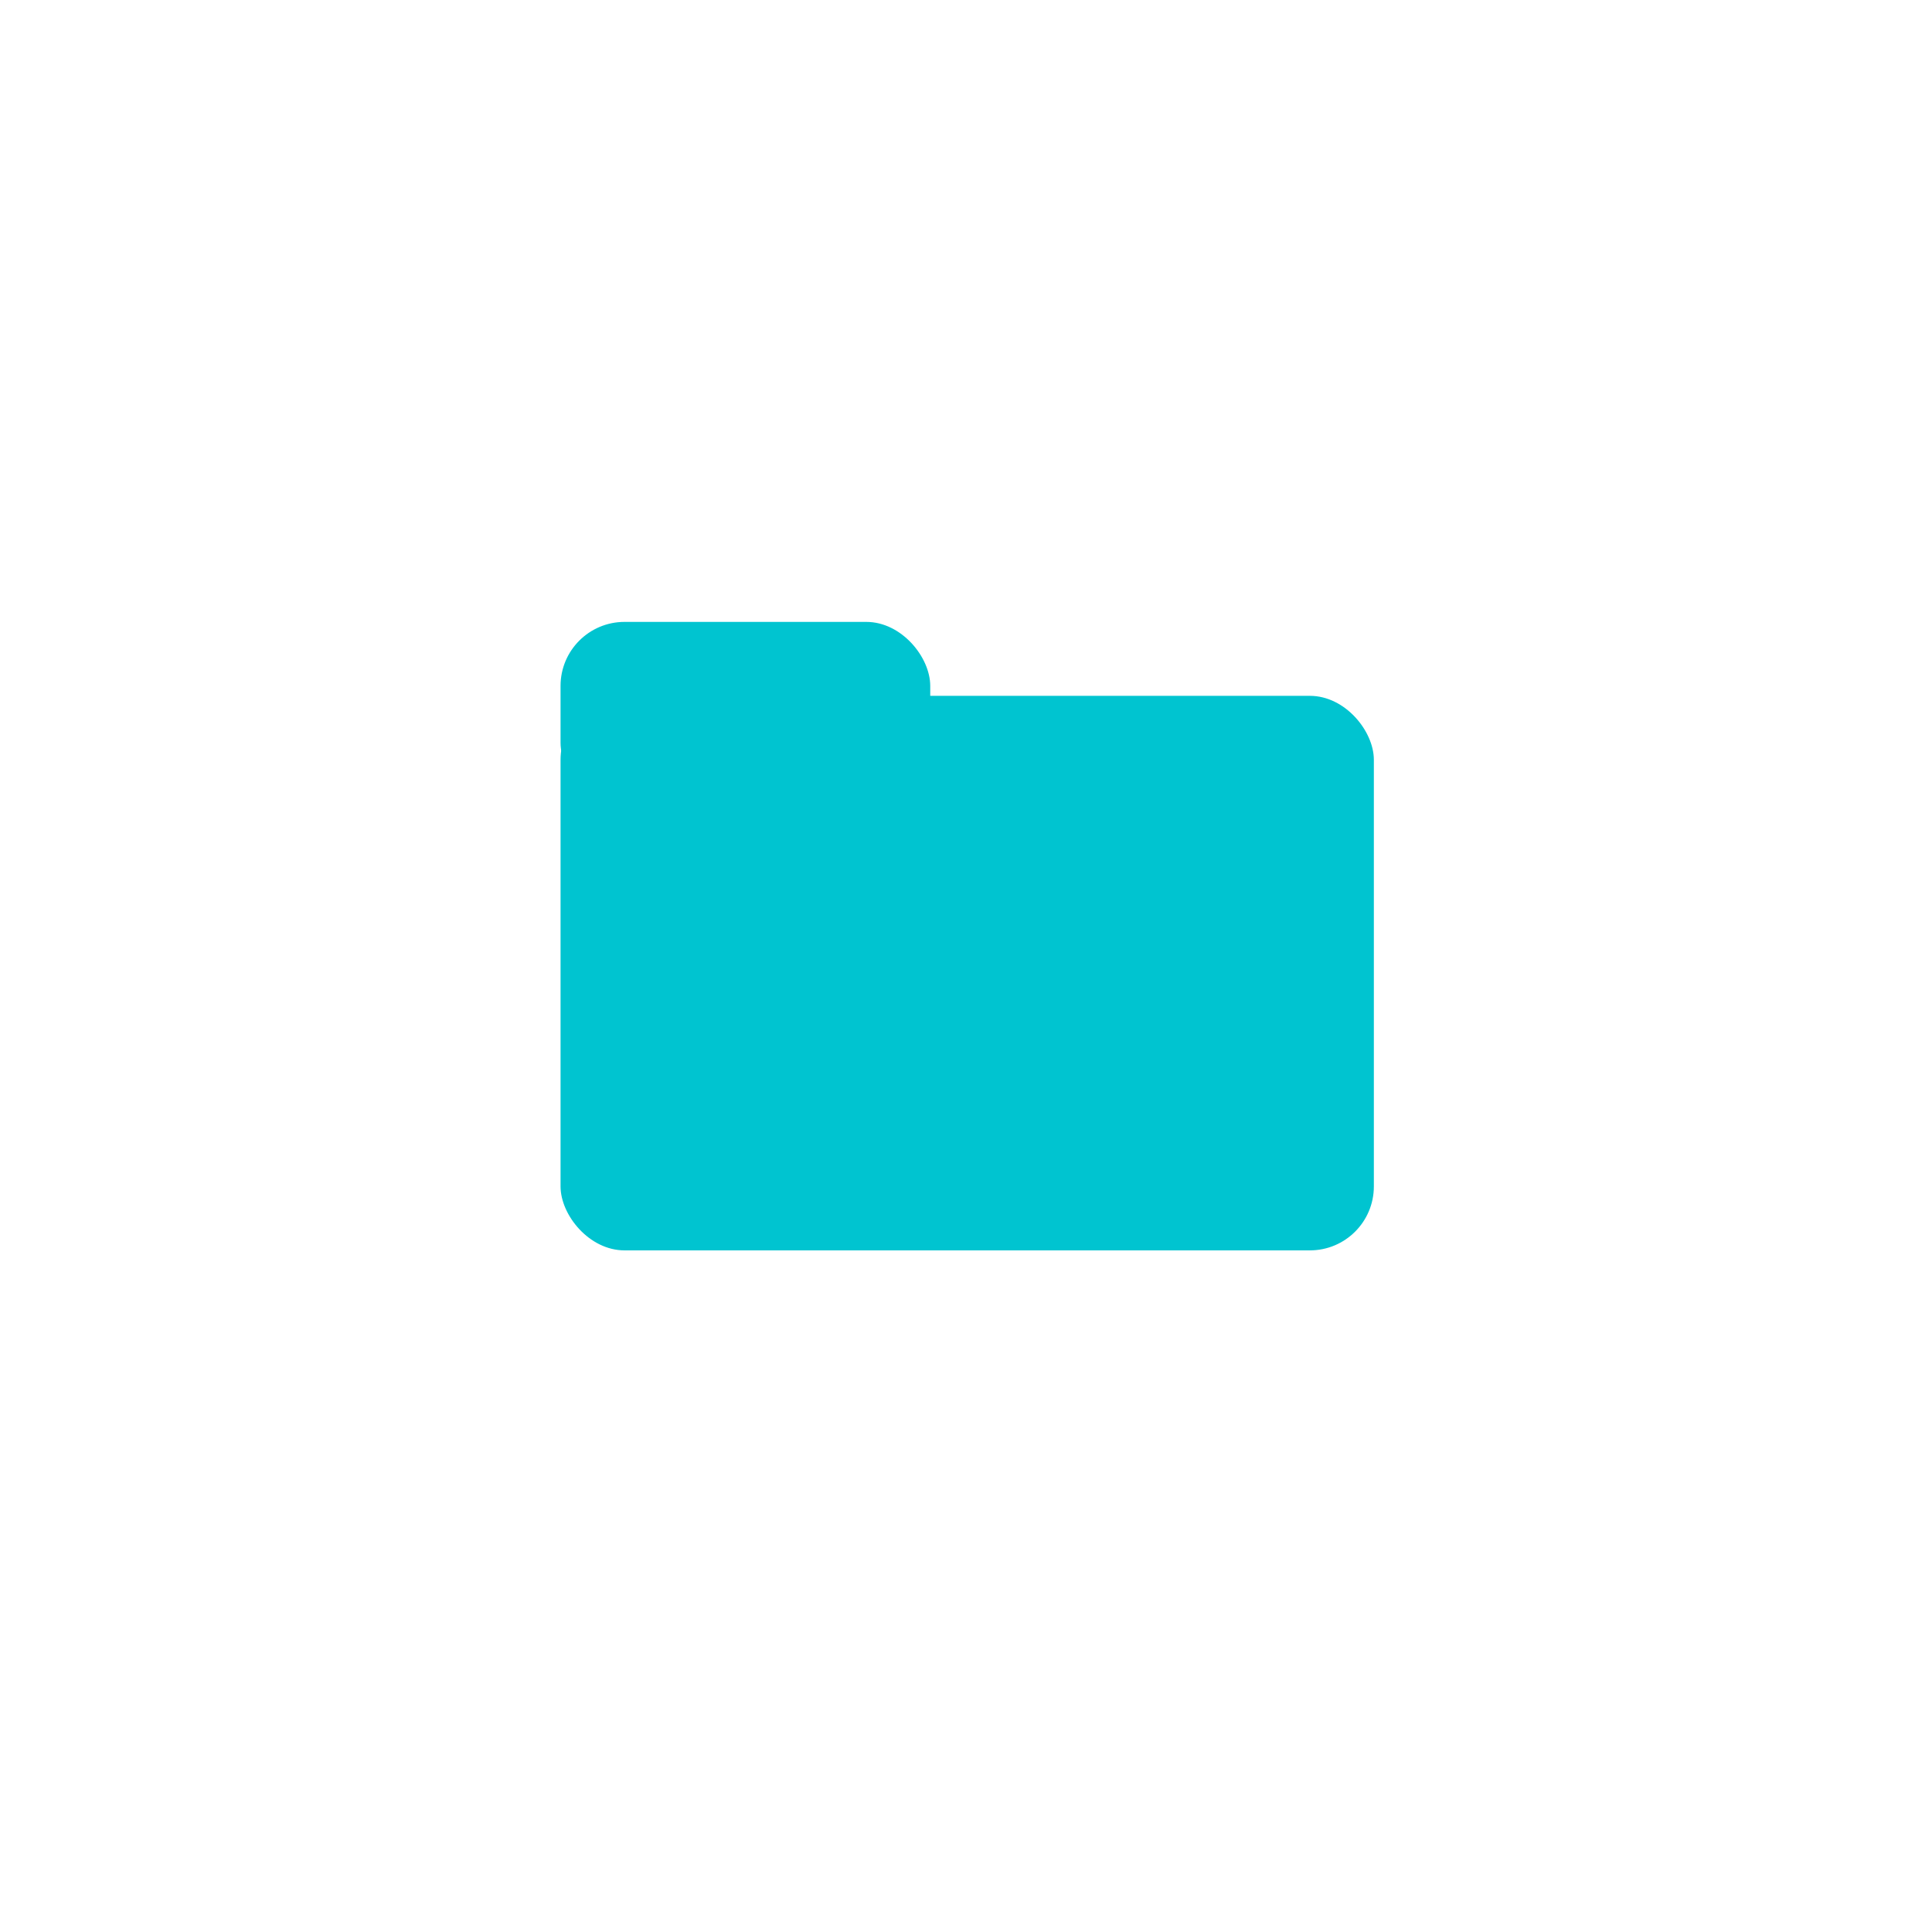 <svg width="151" height="151" viewBox="0 0 151 151" fill="none" xmlns="http://www.w3.org/2000/svg">
<path d="M70.274 3.441C73.368 1.655 77.18 1.655 80.274 3.441L135.007 35.041C138.101 36.828 140.007 40.129 140.007 43.702V106.902C140.007 110.474 138.101 113.775 135.007 115.562L80.274 147.162C77.18 148.948 73.368 148.948 70.274 147.162L15.541 115.562C12.447 113.775 10.541 110.474 10.541 106.902V43.702C10.541 40.129 12.447 36.828 15.541 35.041L70.274 3.441Z" fill="none"/>
<rect x="43.811" y="54.385" width="63.566" height="43.341" rx="5" fill="#00C4D0"/>
<rect x="43.811" y="48.606" width="28.894" height="14.447" rx="5" fill="#00C4D0"/>
</svg>
